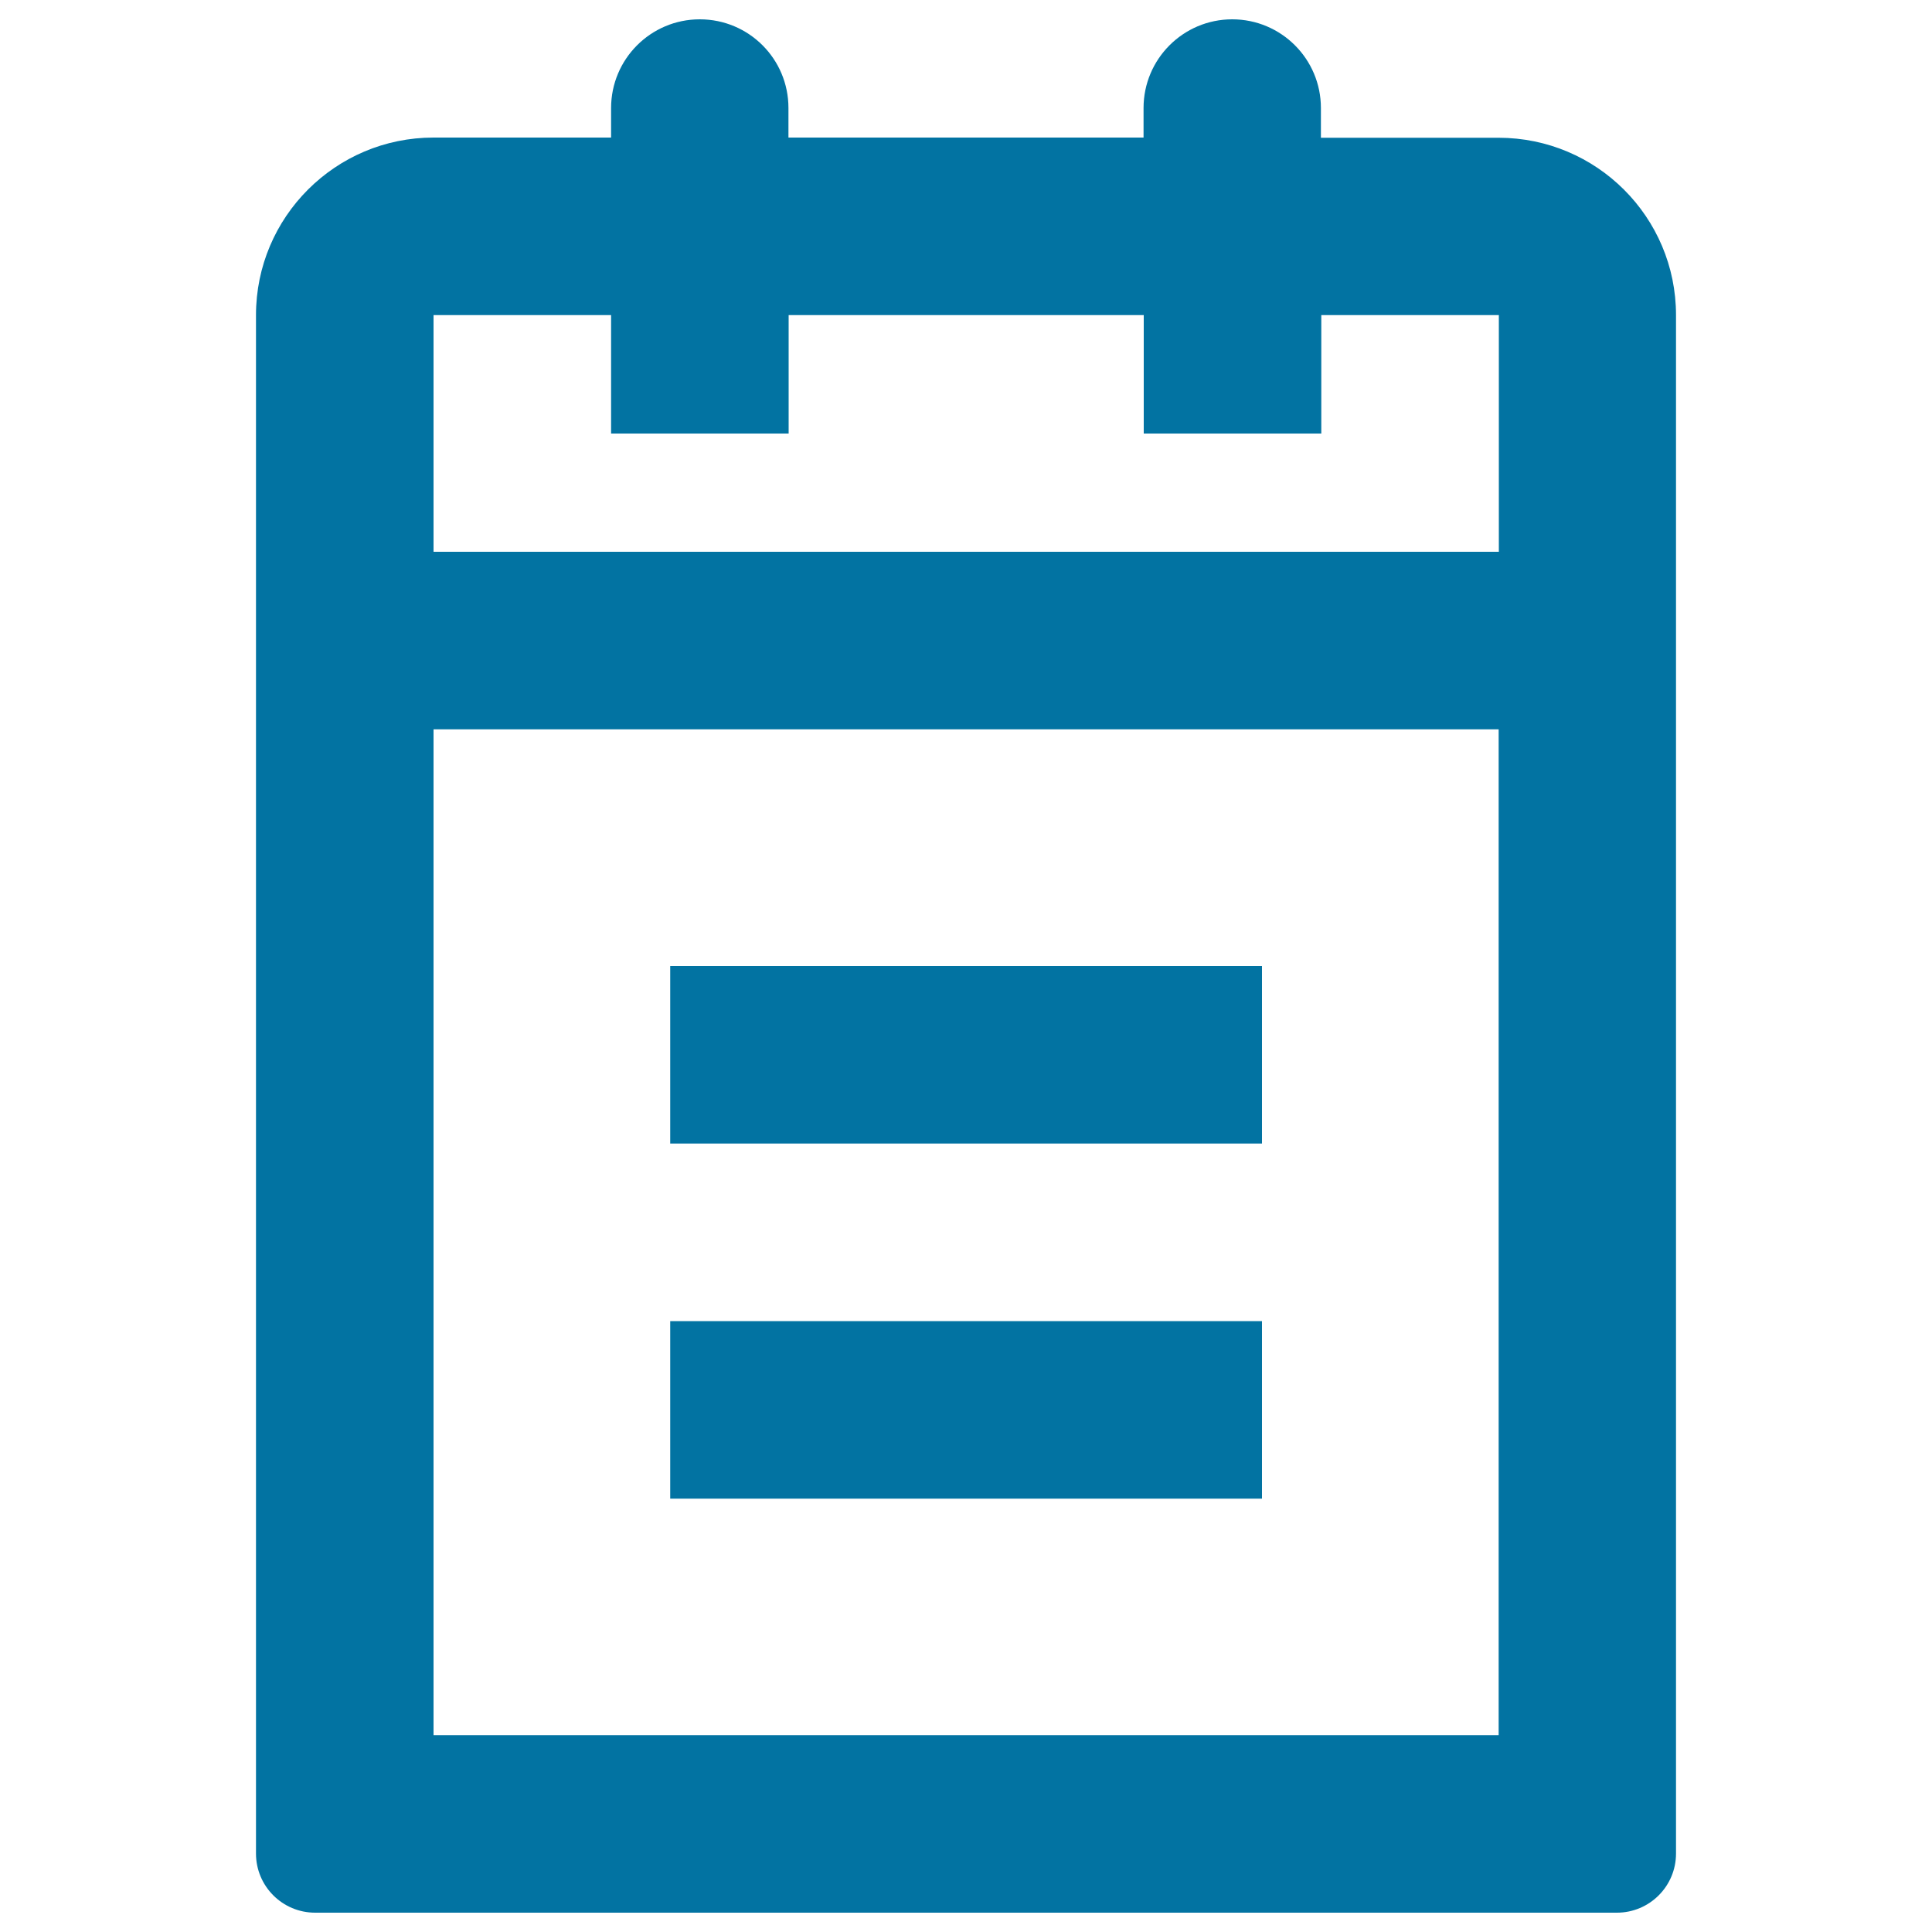 <svg xmlns="http://www.w3.org/2000/svg" viewBox="0 0 1000 1000" style="fill:#0273a2">
<title>Note Interface Symbol SVG icon</title>
<g><g id="Notepad_1_"><g><path d="M653.1,500H346.9v91.9h306.3V500z M653.1,683.8H346.9v91.9h306.3V683.8z M775.6,71.3h-91.9V55.9c0-25.4-20.6-45.9-45.9-45.9c-25.4,0-45.9,20.6-45.9,45.9v15.3H408.1V55.9c0-25.4-20.5-45.9-45.9-45.9s-45.9,20.6-45.9,45.9v15.3h-91.9c-50.7,0-91.9,41.1-91.9,91.9v796.3c0,16.9,13.7,30.6,30.6,30.6h673.8c16.9,0,30.6-13.7,30.6-30.6V163.1C867.5,112.4,826.4,71.3,775.6,71.3z M775.6,898.1H224.4V377.5h551.3V898.1z M775.6,285.6H224.4V163.1h91.9v61.3h91.9v-61.3h183.8v61.3h91.9v-61.3h91.9V285.6z"/></g></g></g>
</svg>